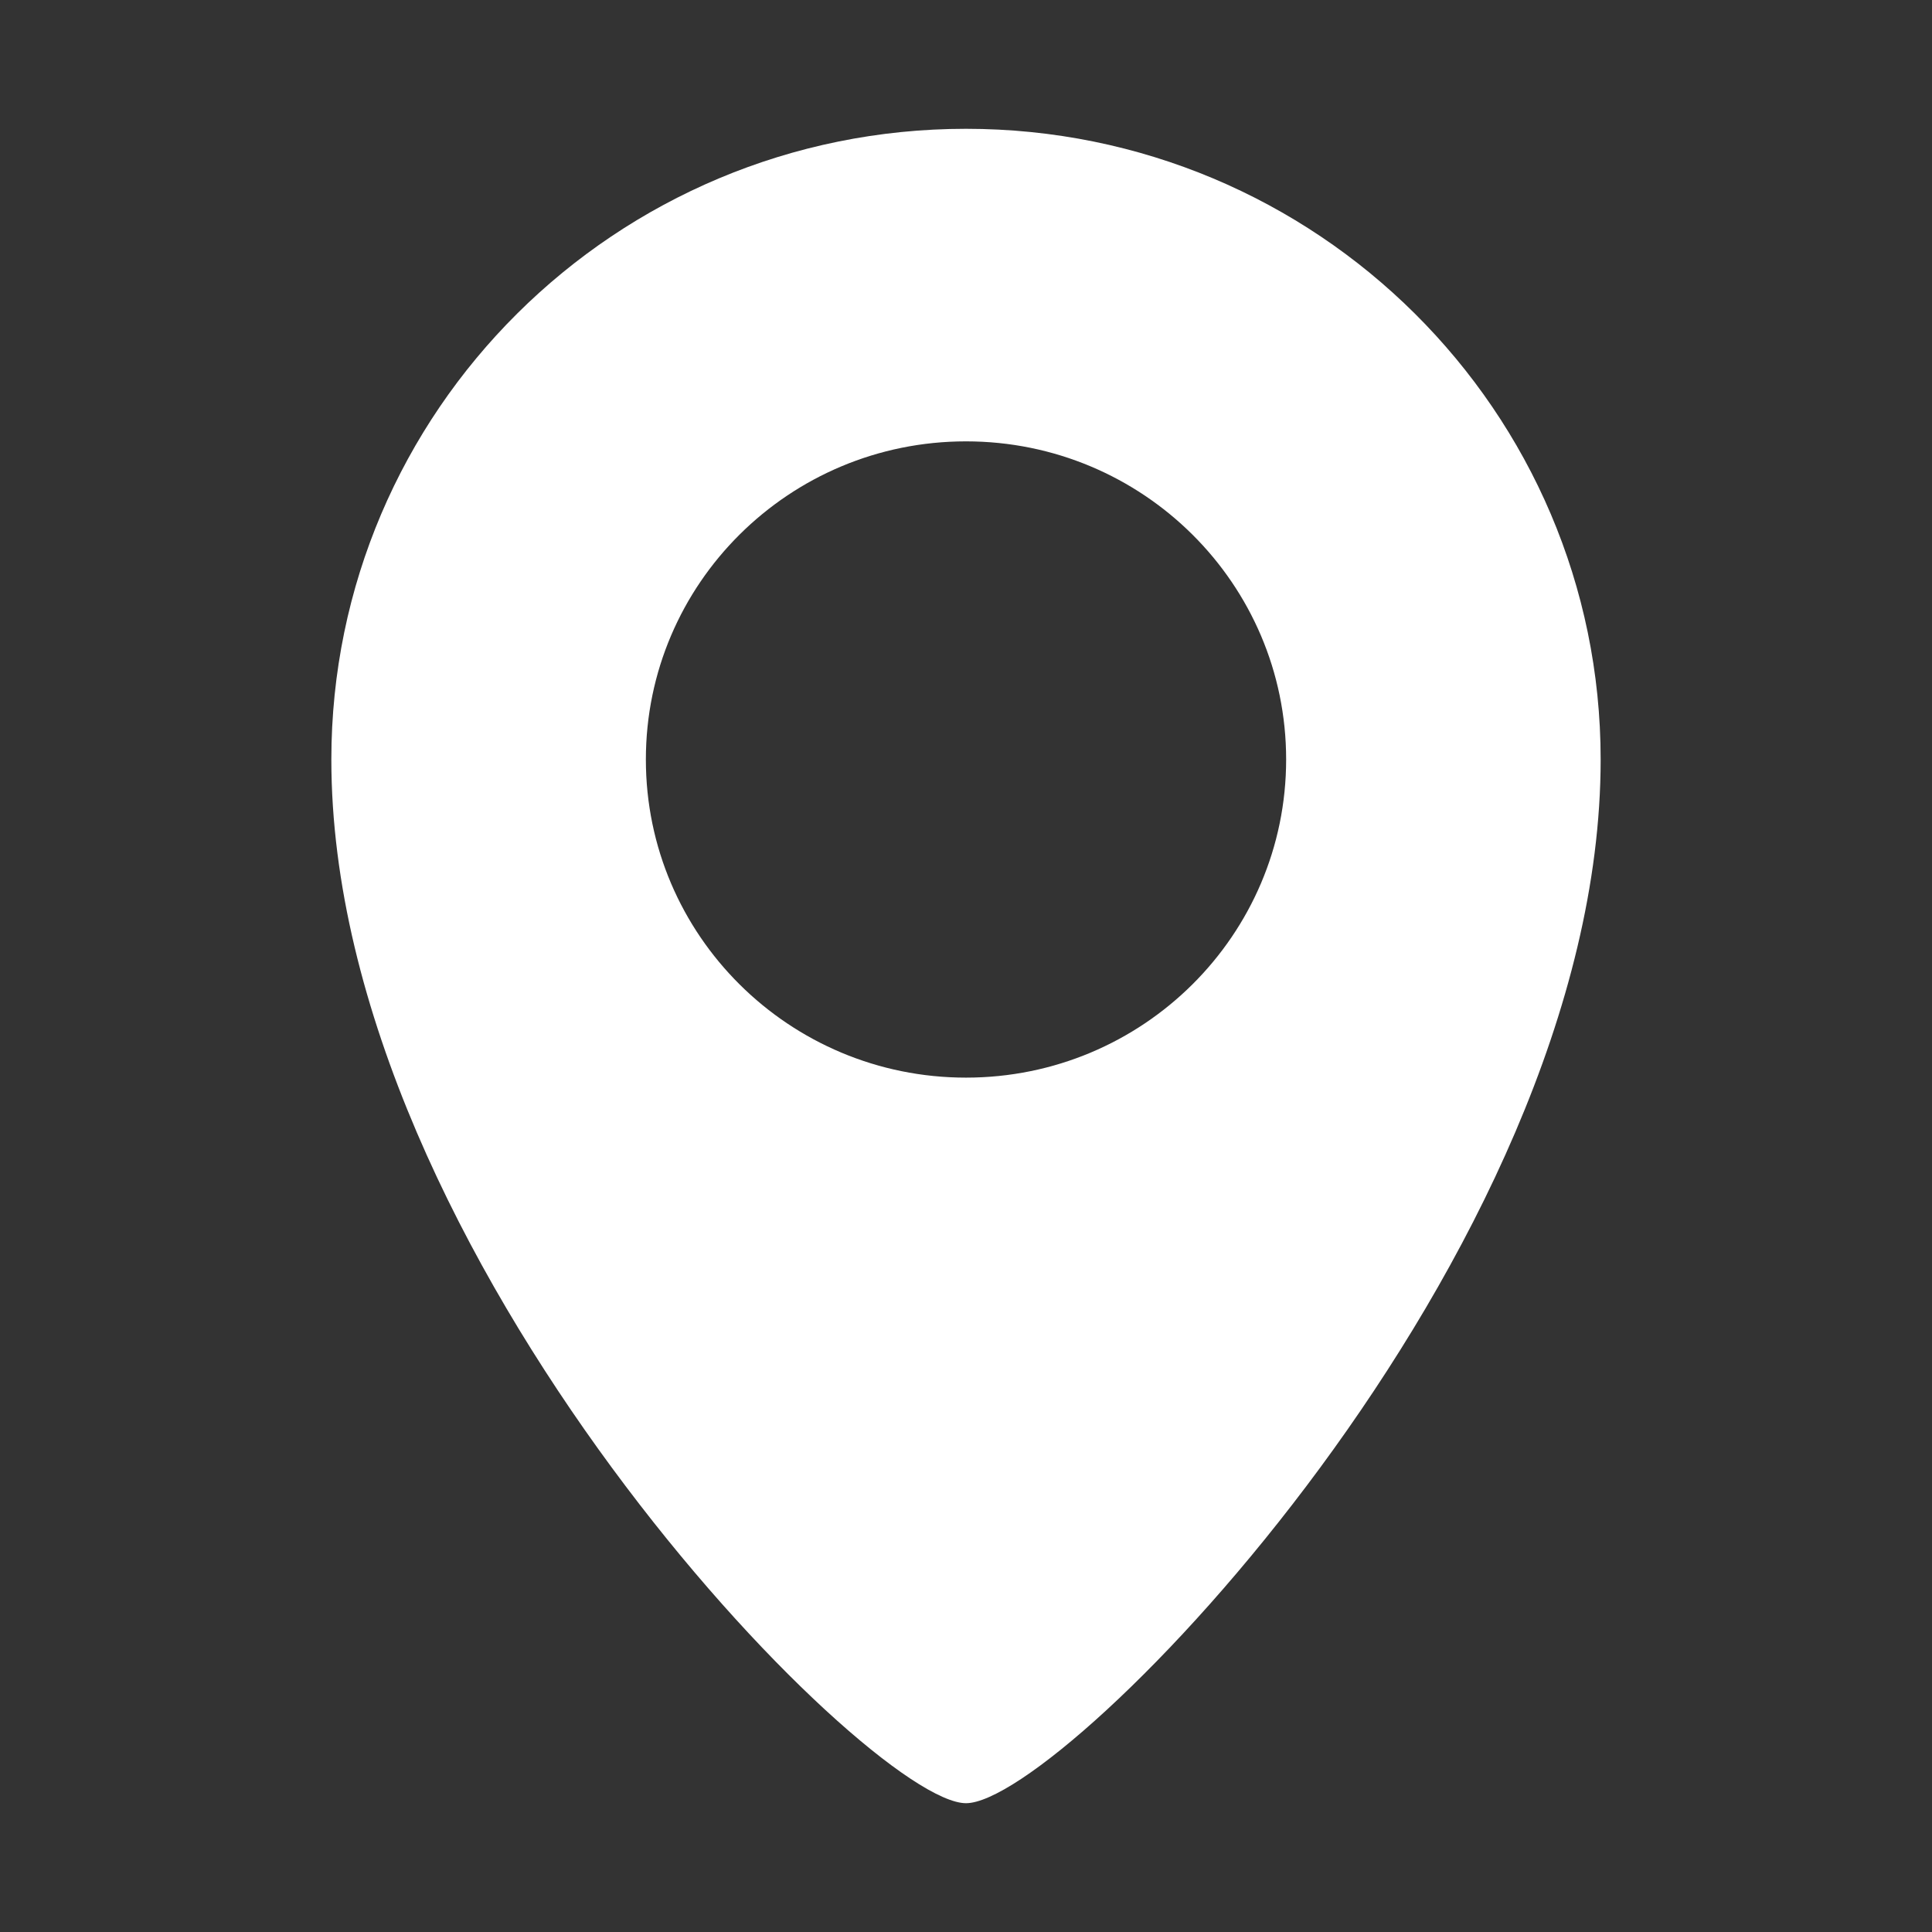 <?xml version="1.0" encoding="UTF-8"?> <svg xmlns="http://www.w3.org/2000/svg" width="150" height="150" viewBox="0 0 150 150" fill="none"><rect x="0" y="0" width="150" height="150" fill="#333333" stroke="none"/><path d="M75 10C102.214 10 124.274 31.923 124.274 58.967C124.274 97.534 82.631 140 75 140C67.368 139.999 25.726 97.533 25.726 58.967C25.726 31.923 47.787 10 75 10ZM75 34.267C61.273 34.267 50.145 45.325 50.145 58.967C50.145 72.608 61.273 83.667 75 83.667C88.727 83.667 99.855 72.608 99.856 58.967C99.856 45.325 88.727 34.267 75 34.267Z" fill="white"></path></svg> 